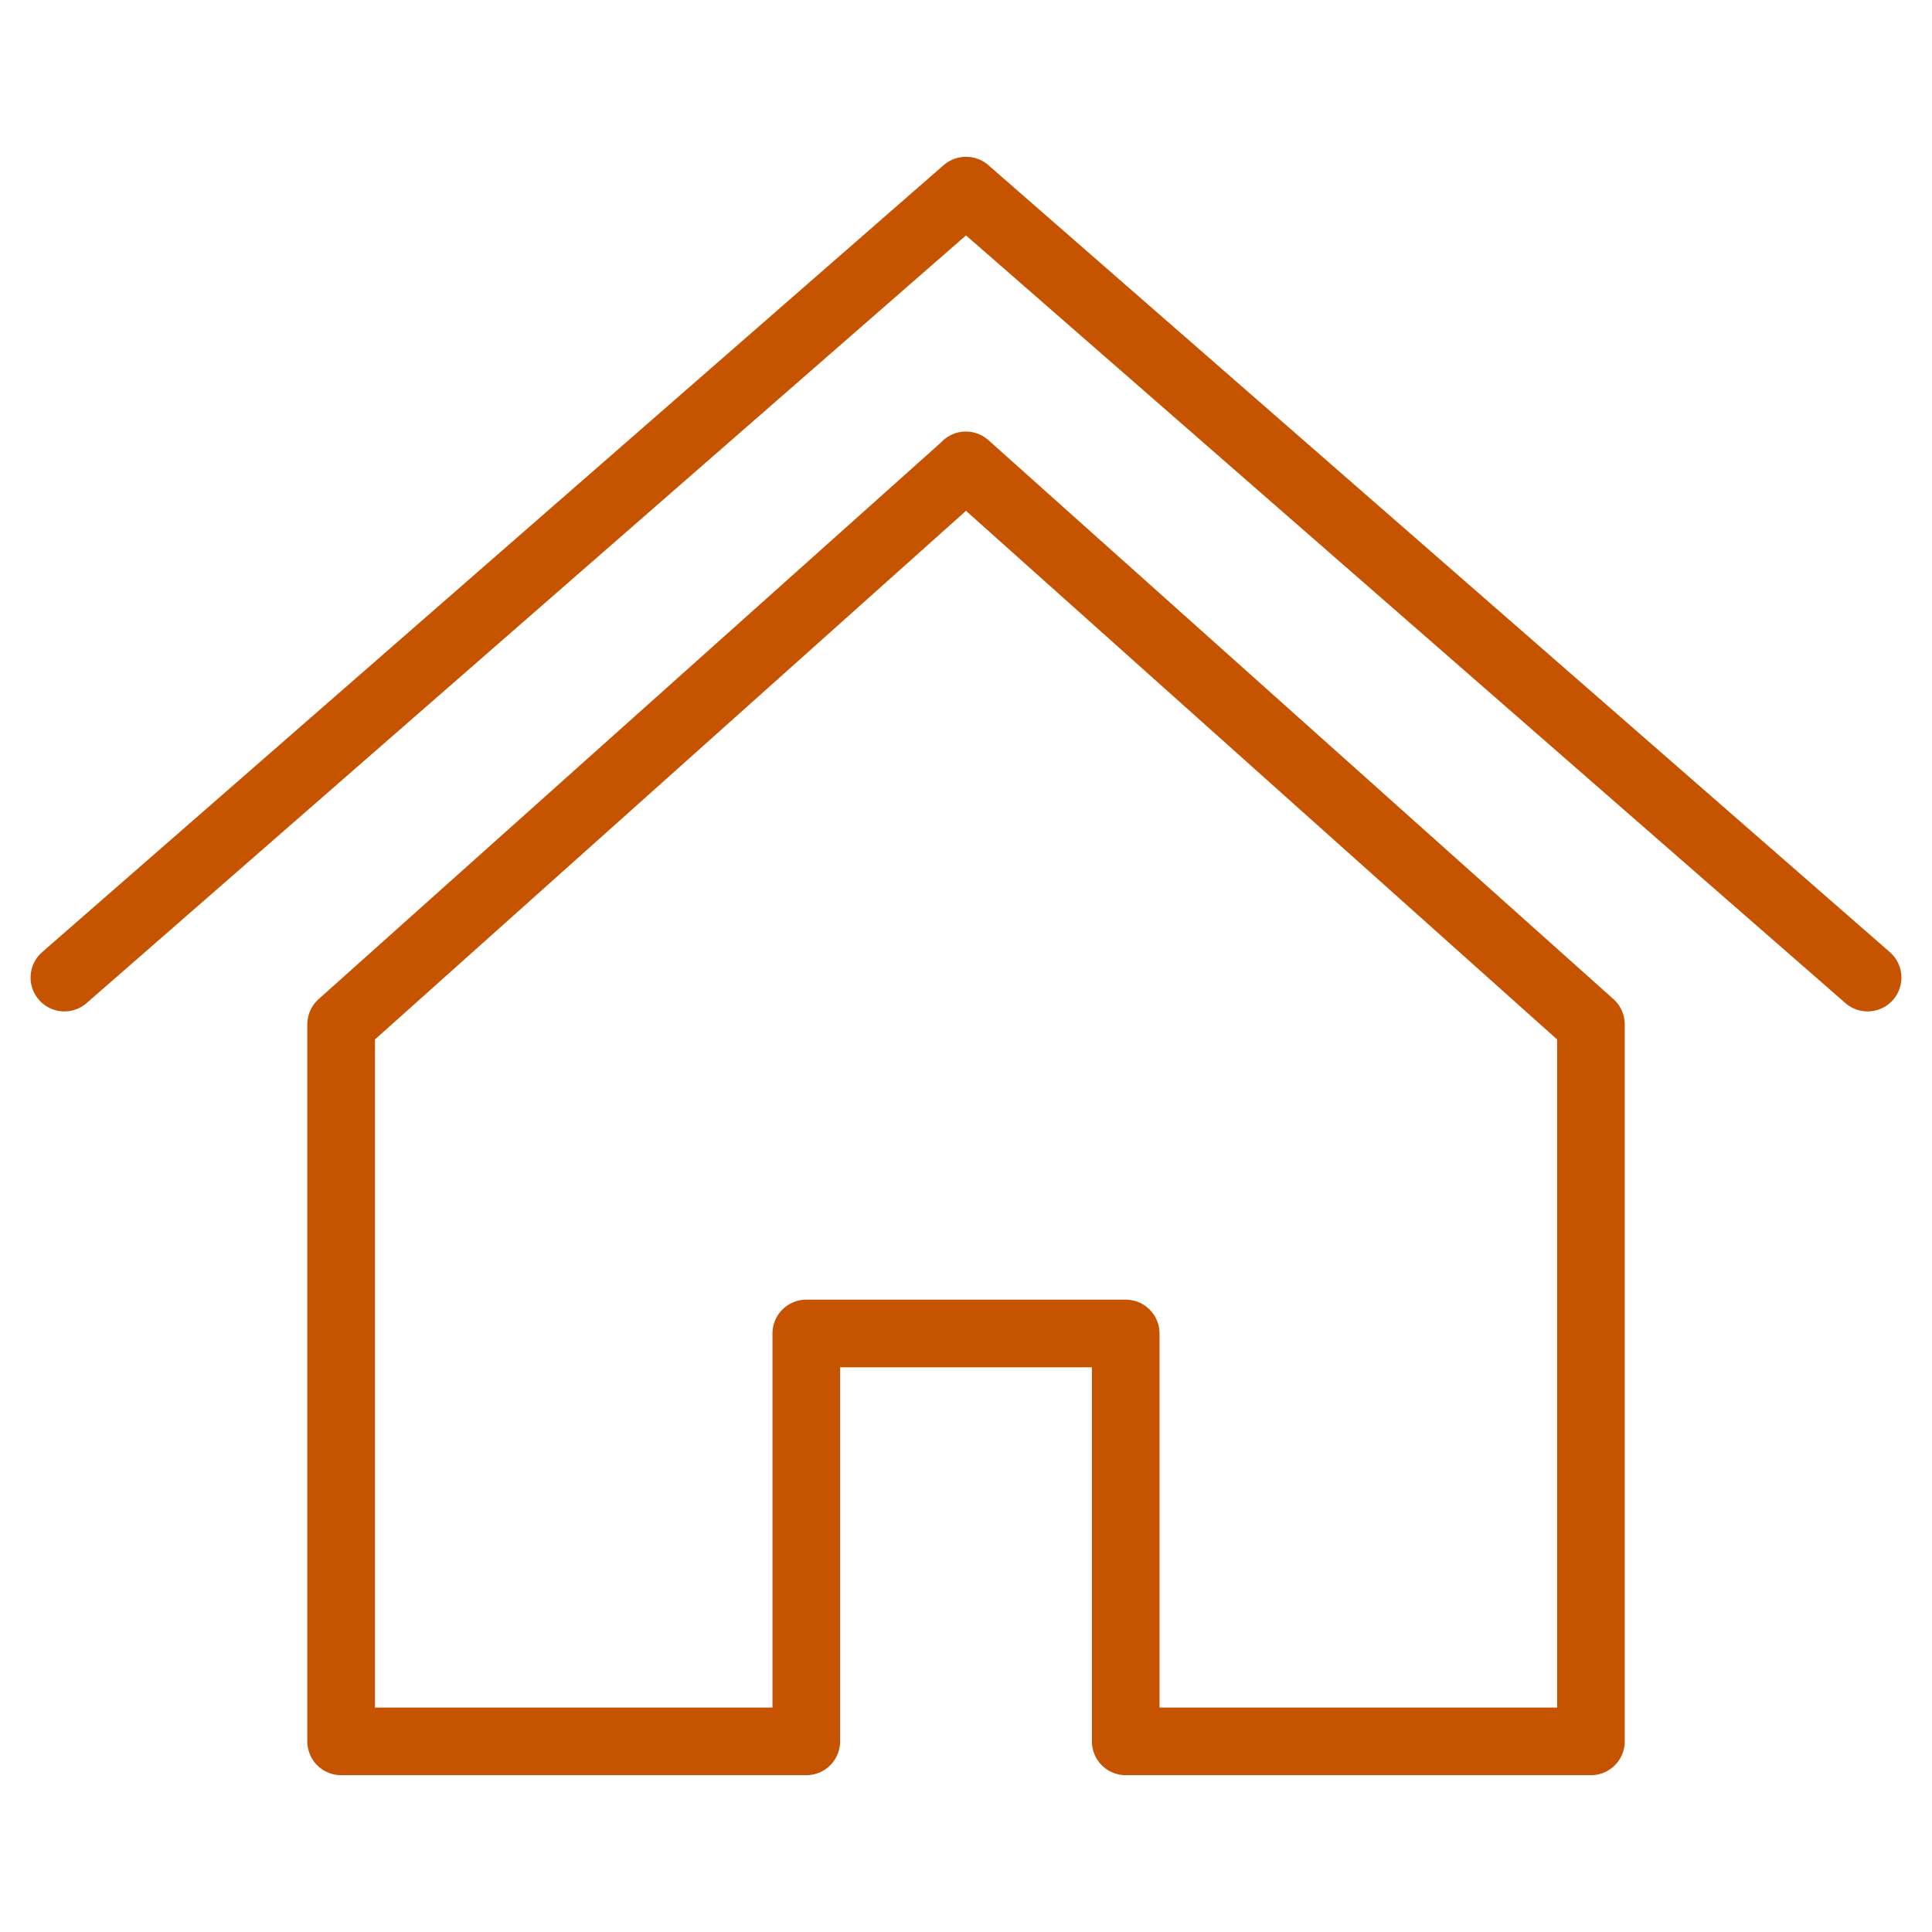 <?xml version="1.0" encoding="utf-8"?>
<!-- Generator: Adobe Illustrator 16.0.0, SVG Export Plug-In . SVG Version: 6.00 Build 0)  -->
<!DOCTYPE svg PUBLIC "-//W3C//DTD SVG 1.0//EN" "http://www.w3.org/TR/2001/REC-SVG-20010904/DTD/svg10.dtd">
<svg version="1.0" id="Layer_1" xmlns="http://www.w3.org/2000/svg" xmlns:xlink="http://www.w3.org/1999/xlink" x="0px" y="0px"
	 width="30px" height="30px" viewBox="0 0 30 30" enable-background="new 0 0 30 30" xml:space="preserve">
<g>
	
		<polygon fill="none" stroke="#c65300" stroke-width="1.05" stroke-linecap="round" stroke-linejoin="round" stroke-miterlimit="10" points="
		17.48,20.706 17.48,27.04 24.704,27.04 24.704,15.906 14.998,7.226 14.994,7.233 5.297,15.906 5.297,27.04 12.52,27.04 
		12.52,20.706 	"/>
	
		<polyline fill="none" stroke="#c65300" stroke-width="1.05" stroke-linecap="round" stroke-linejoin="round" stroke-miterlimit="10" points="
		29,15.18 15.002,2.96 14.998,2.96 1,15.18 	"/>
</g>
</svg>
